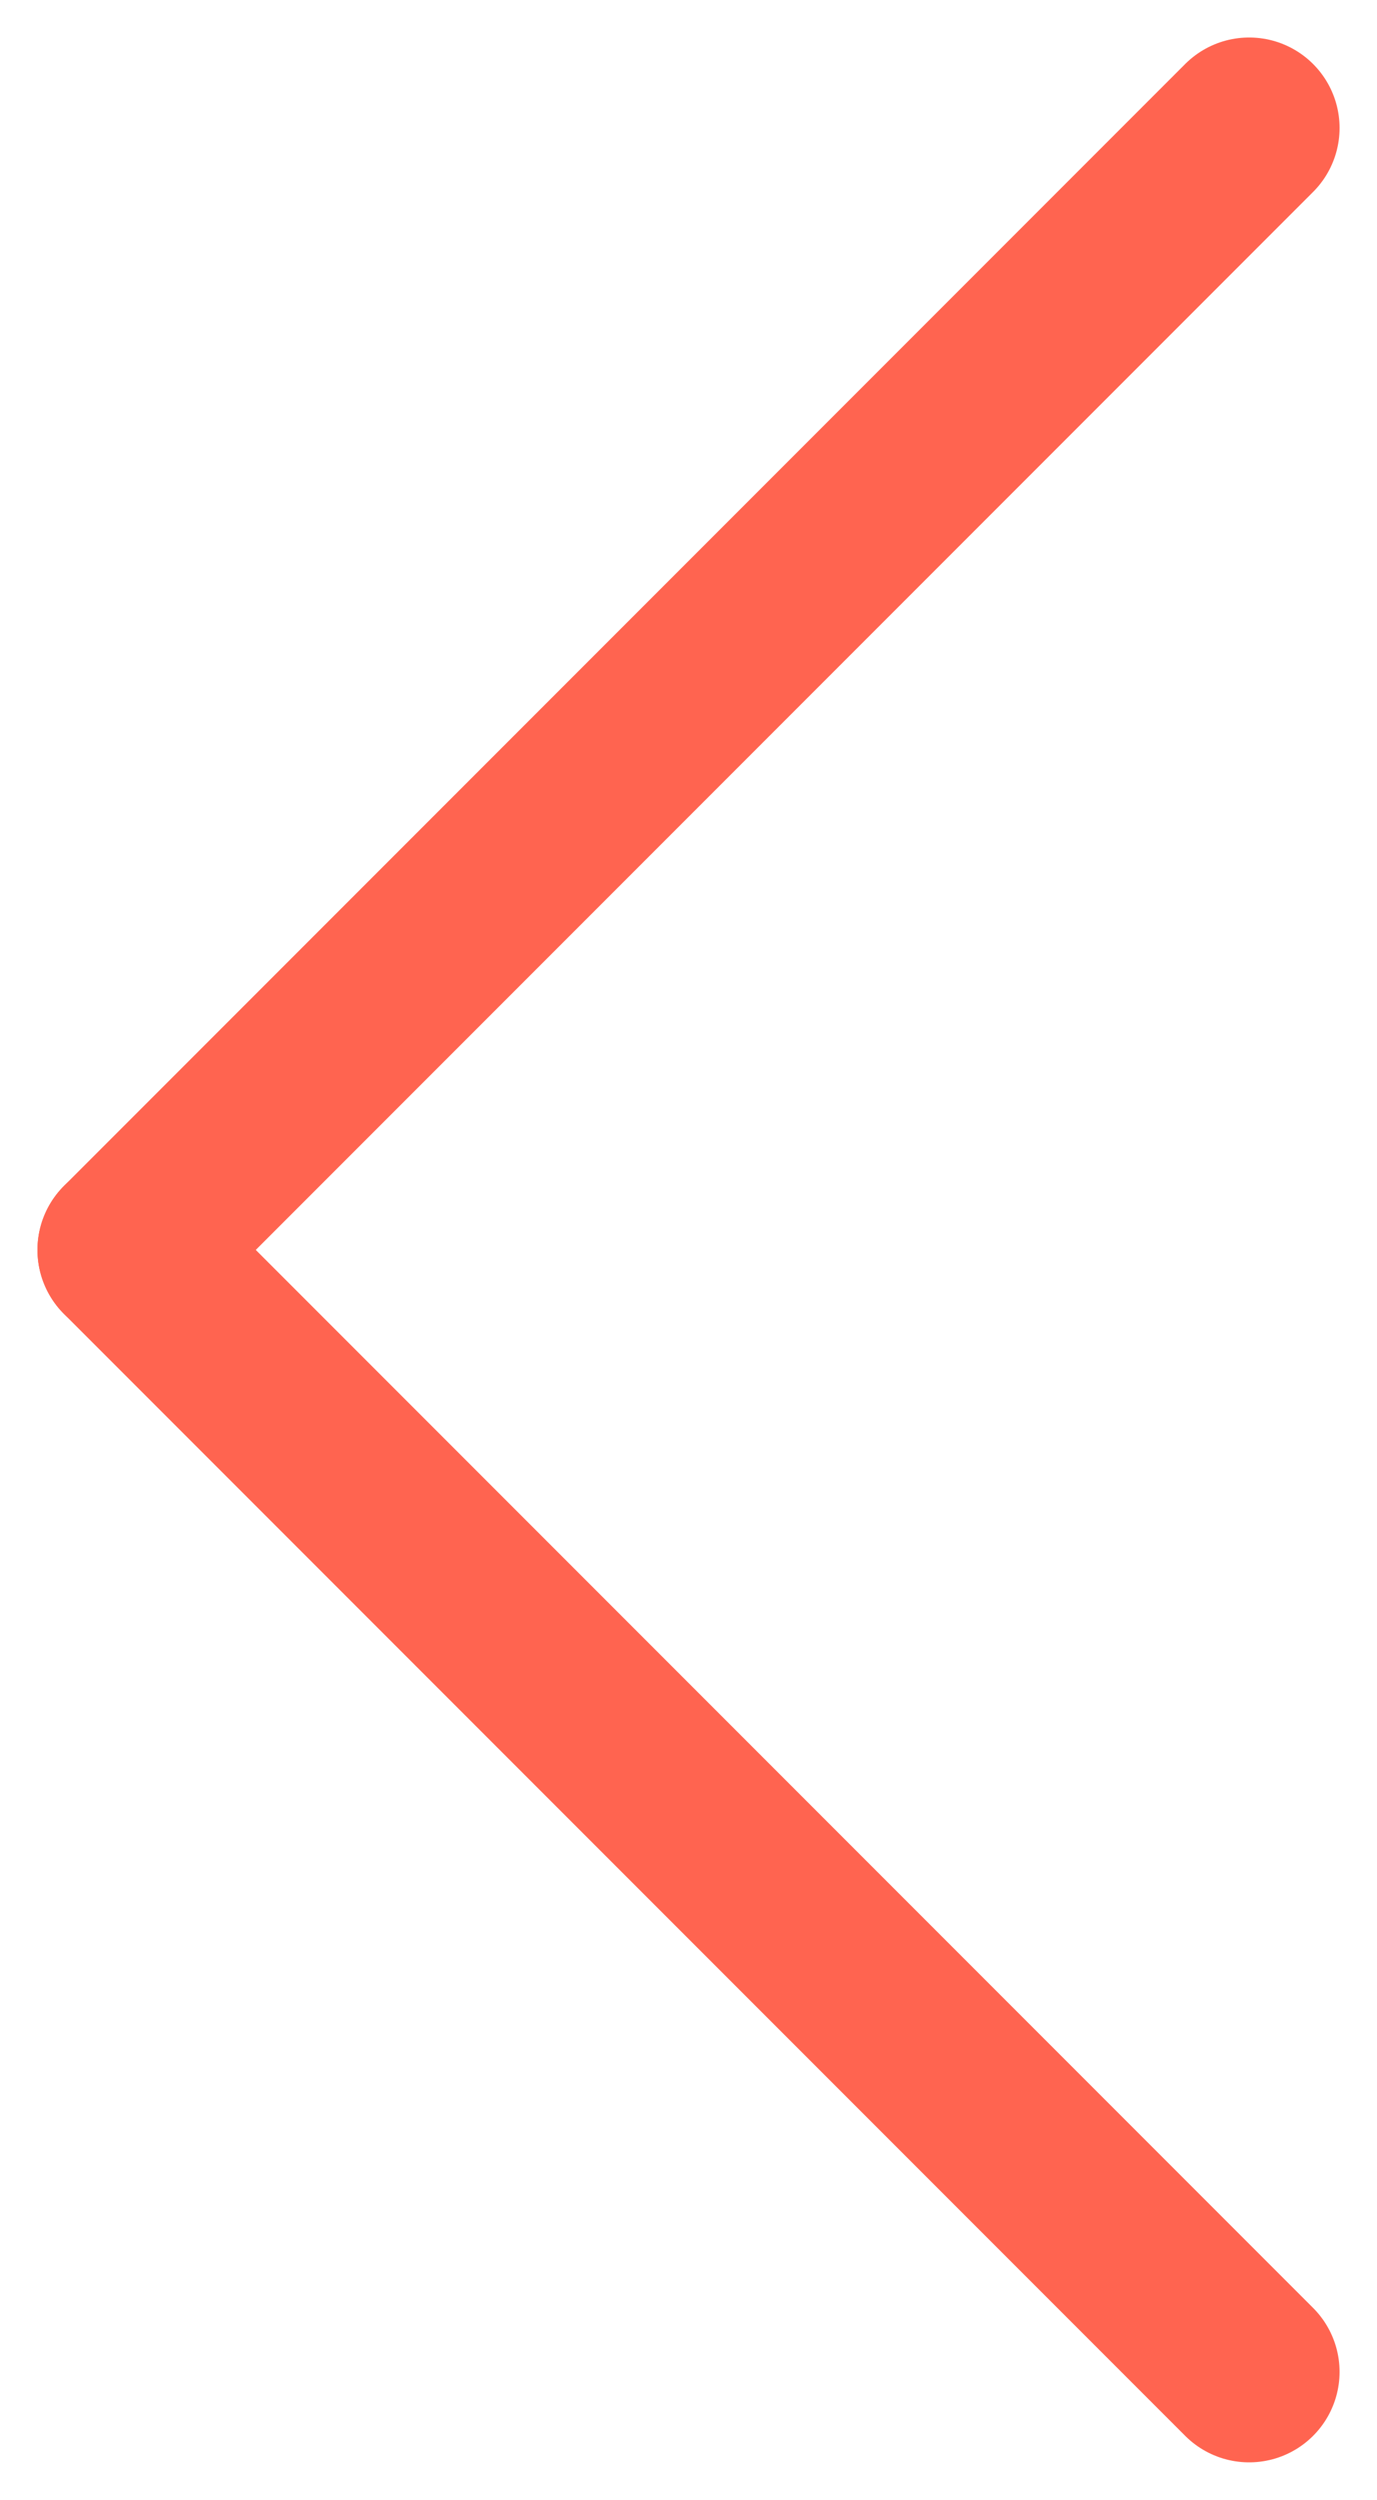 <?xml version="1.0" encoding="UTF-8"?>
<svg xmlns="http://www.w3.org/2000/svg" width="38.071" height="69.071" viewBox="0 0 38.071 69.071">
  <defs>
    <style>.a{fill:none;stroke:#ff6450;stroke-linecap:round;stroke-width:5px;}</style>
  </defs>
  <g transform="translate(-859.964 -457.964)">
    <line class="a" y1="31" x2="31" transform="translate(863.5 461.5)"></line>
    <line class="a" x2="31" y2="31" transform="translate(863.5 492.5)"></line>
  </g>
</svg>
